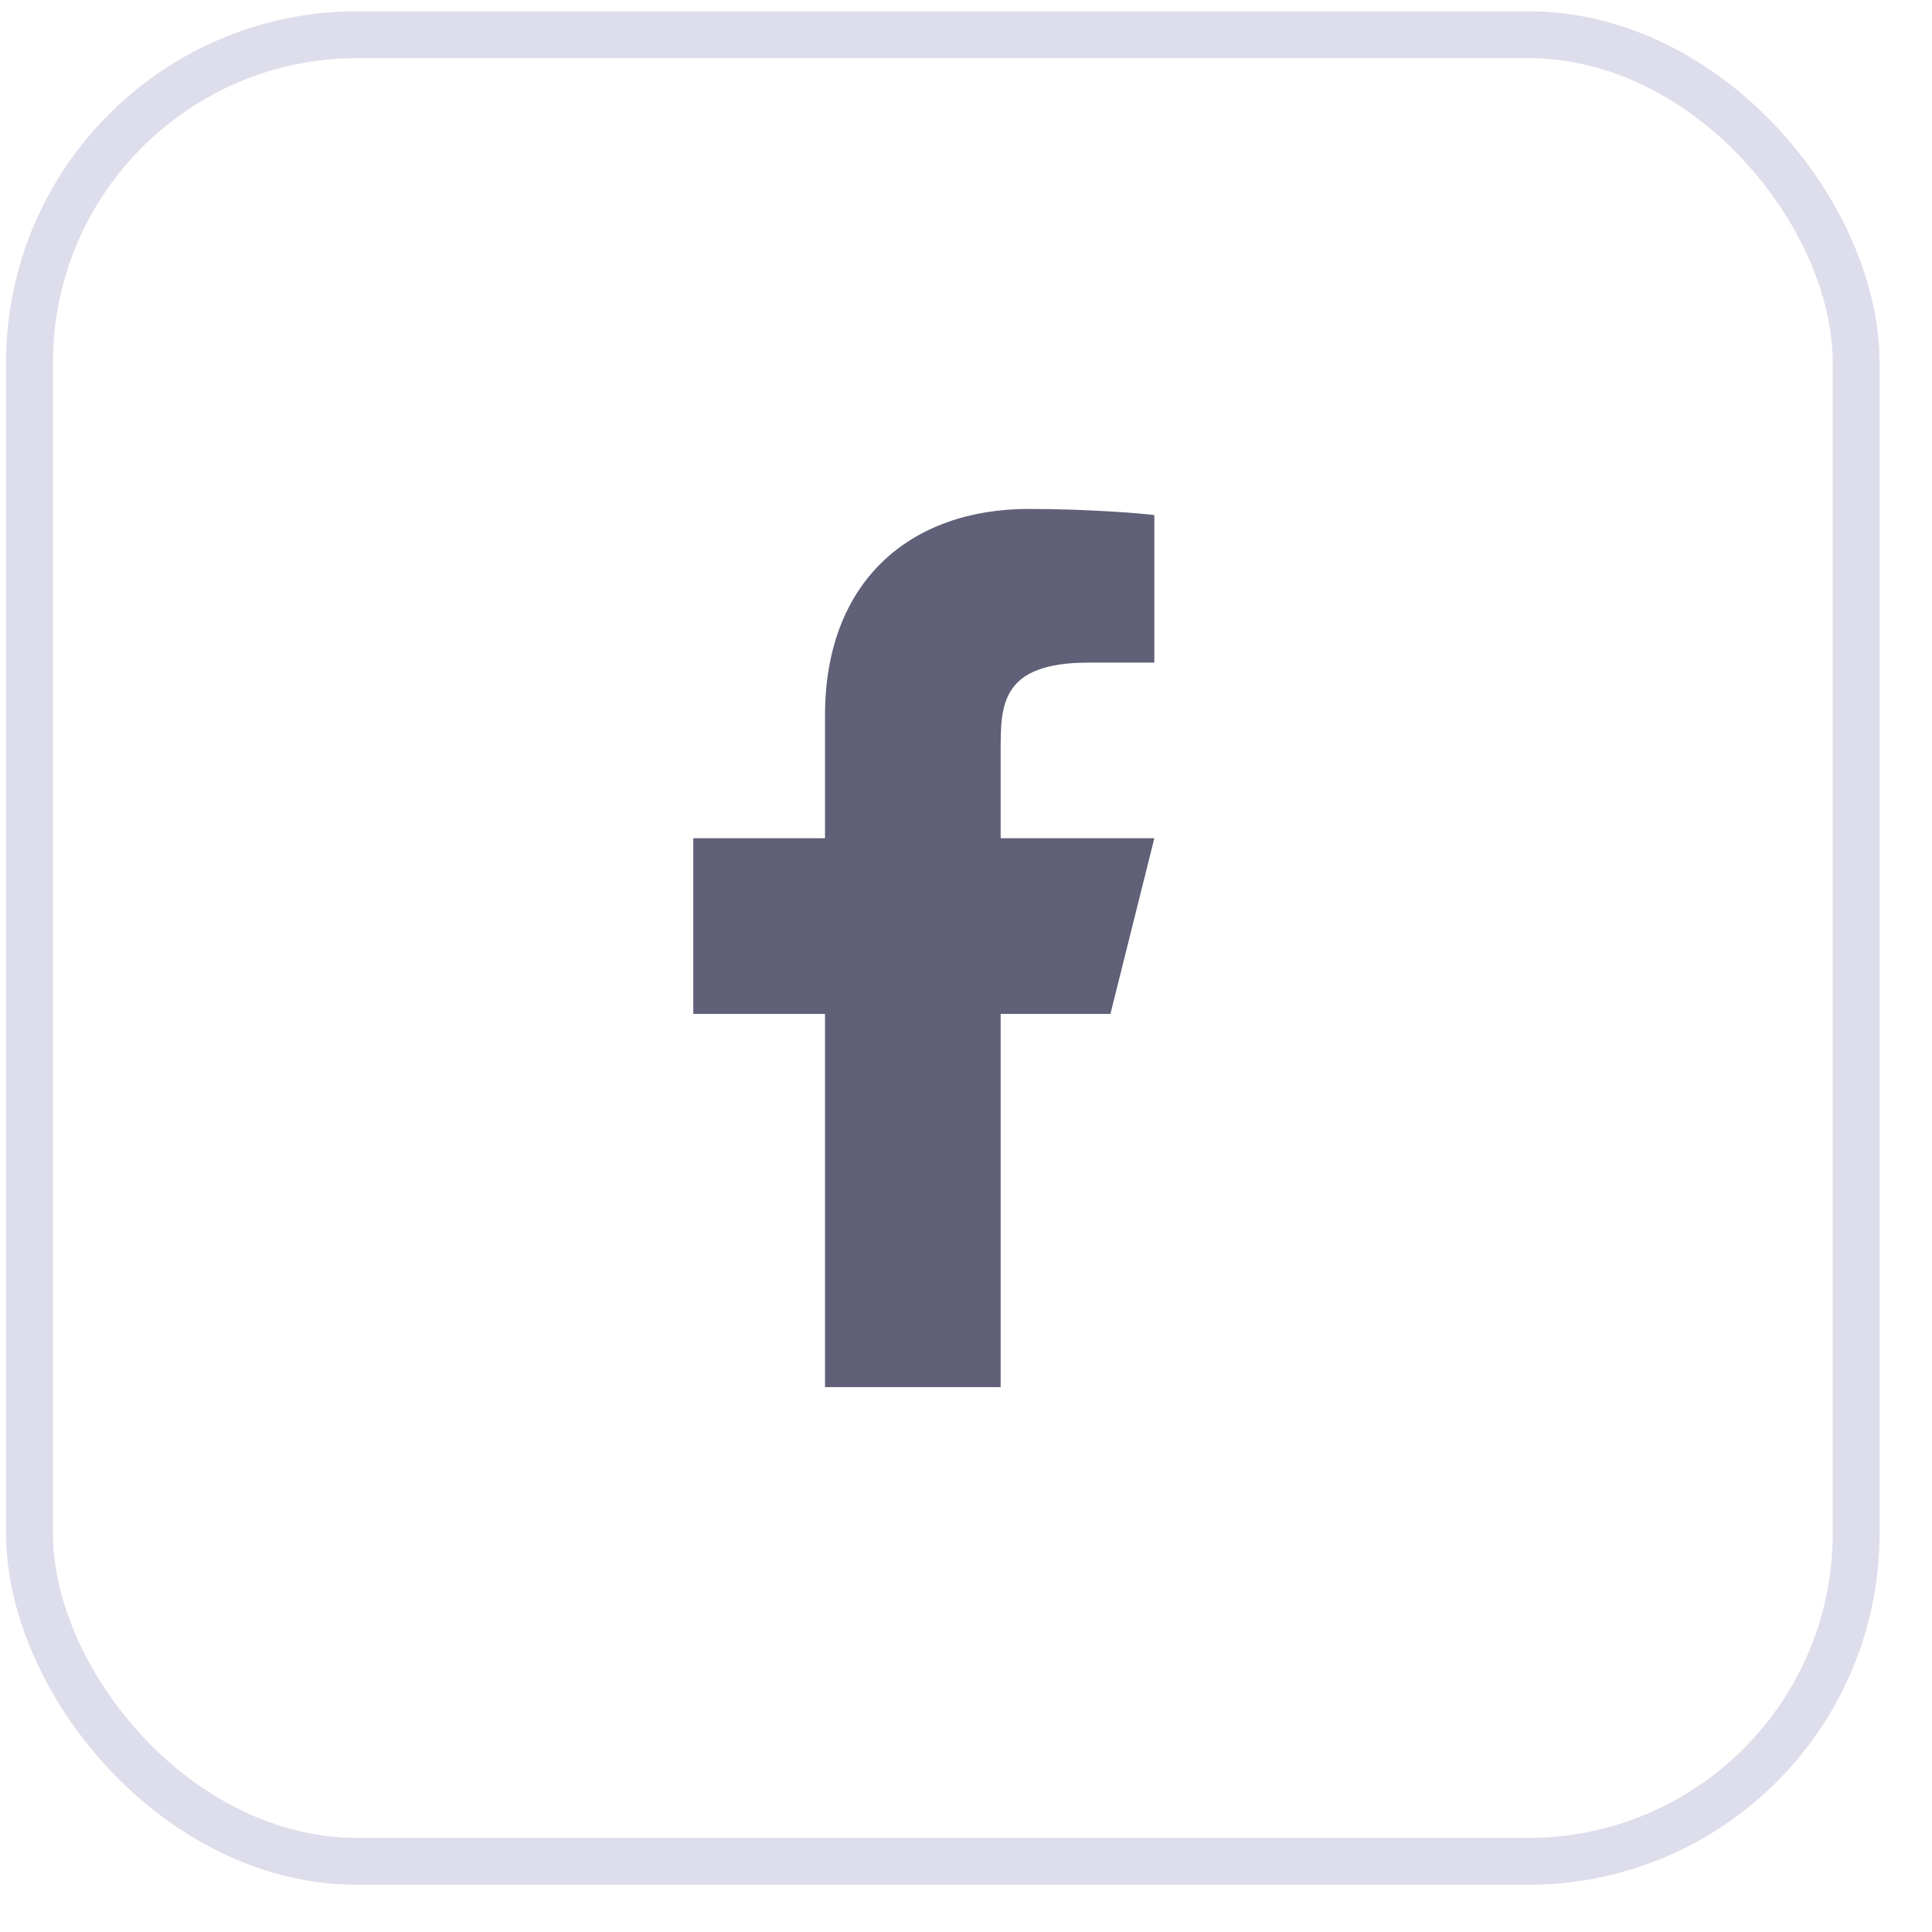 <svg width="33" height="33" viewBox="0 0 33 33" fill="none" xmlns="http://www.w3.org/2000/svg">
<rect x="0.504" y="0.593" width="31.2" height="31.2" rx="5.6" stroke="#DDDDEB" stroke-width="0.8"/>
<path d="M17.092 17.318H18.967L19.717 14.318H17.092V12.818C17.092 12.045 17.092 11.318 18.592 11.318H19.717V8.798C19.472 8.766 18.549 8.693 17.574 8.693C15.538 8.693 14.092 9.936 14.092 12.218V14.318H11.842V17.318H14.092V23.693H17.092V17.318Z" fill="#606078"/>
</svg>
